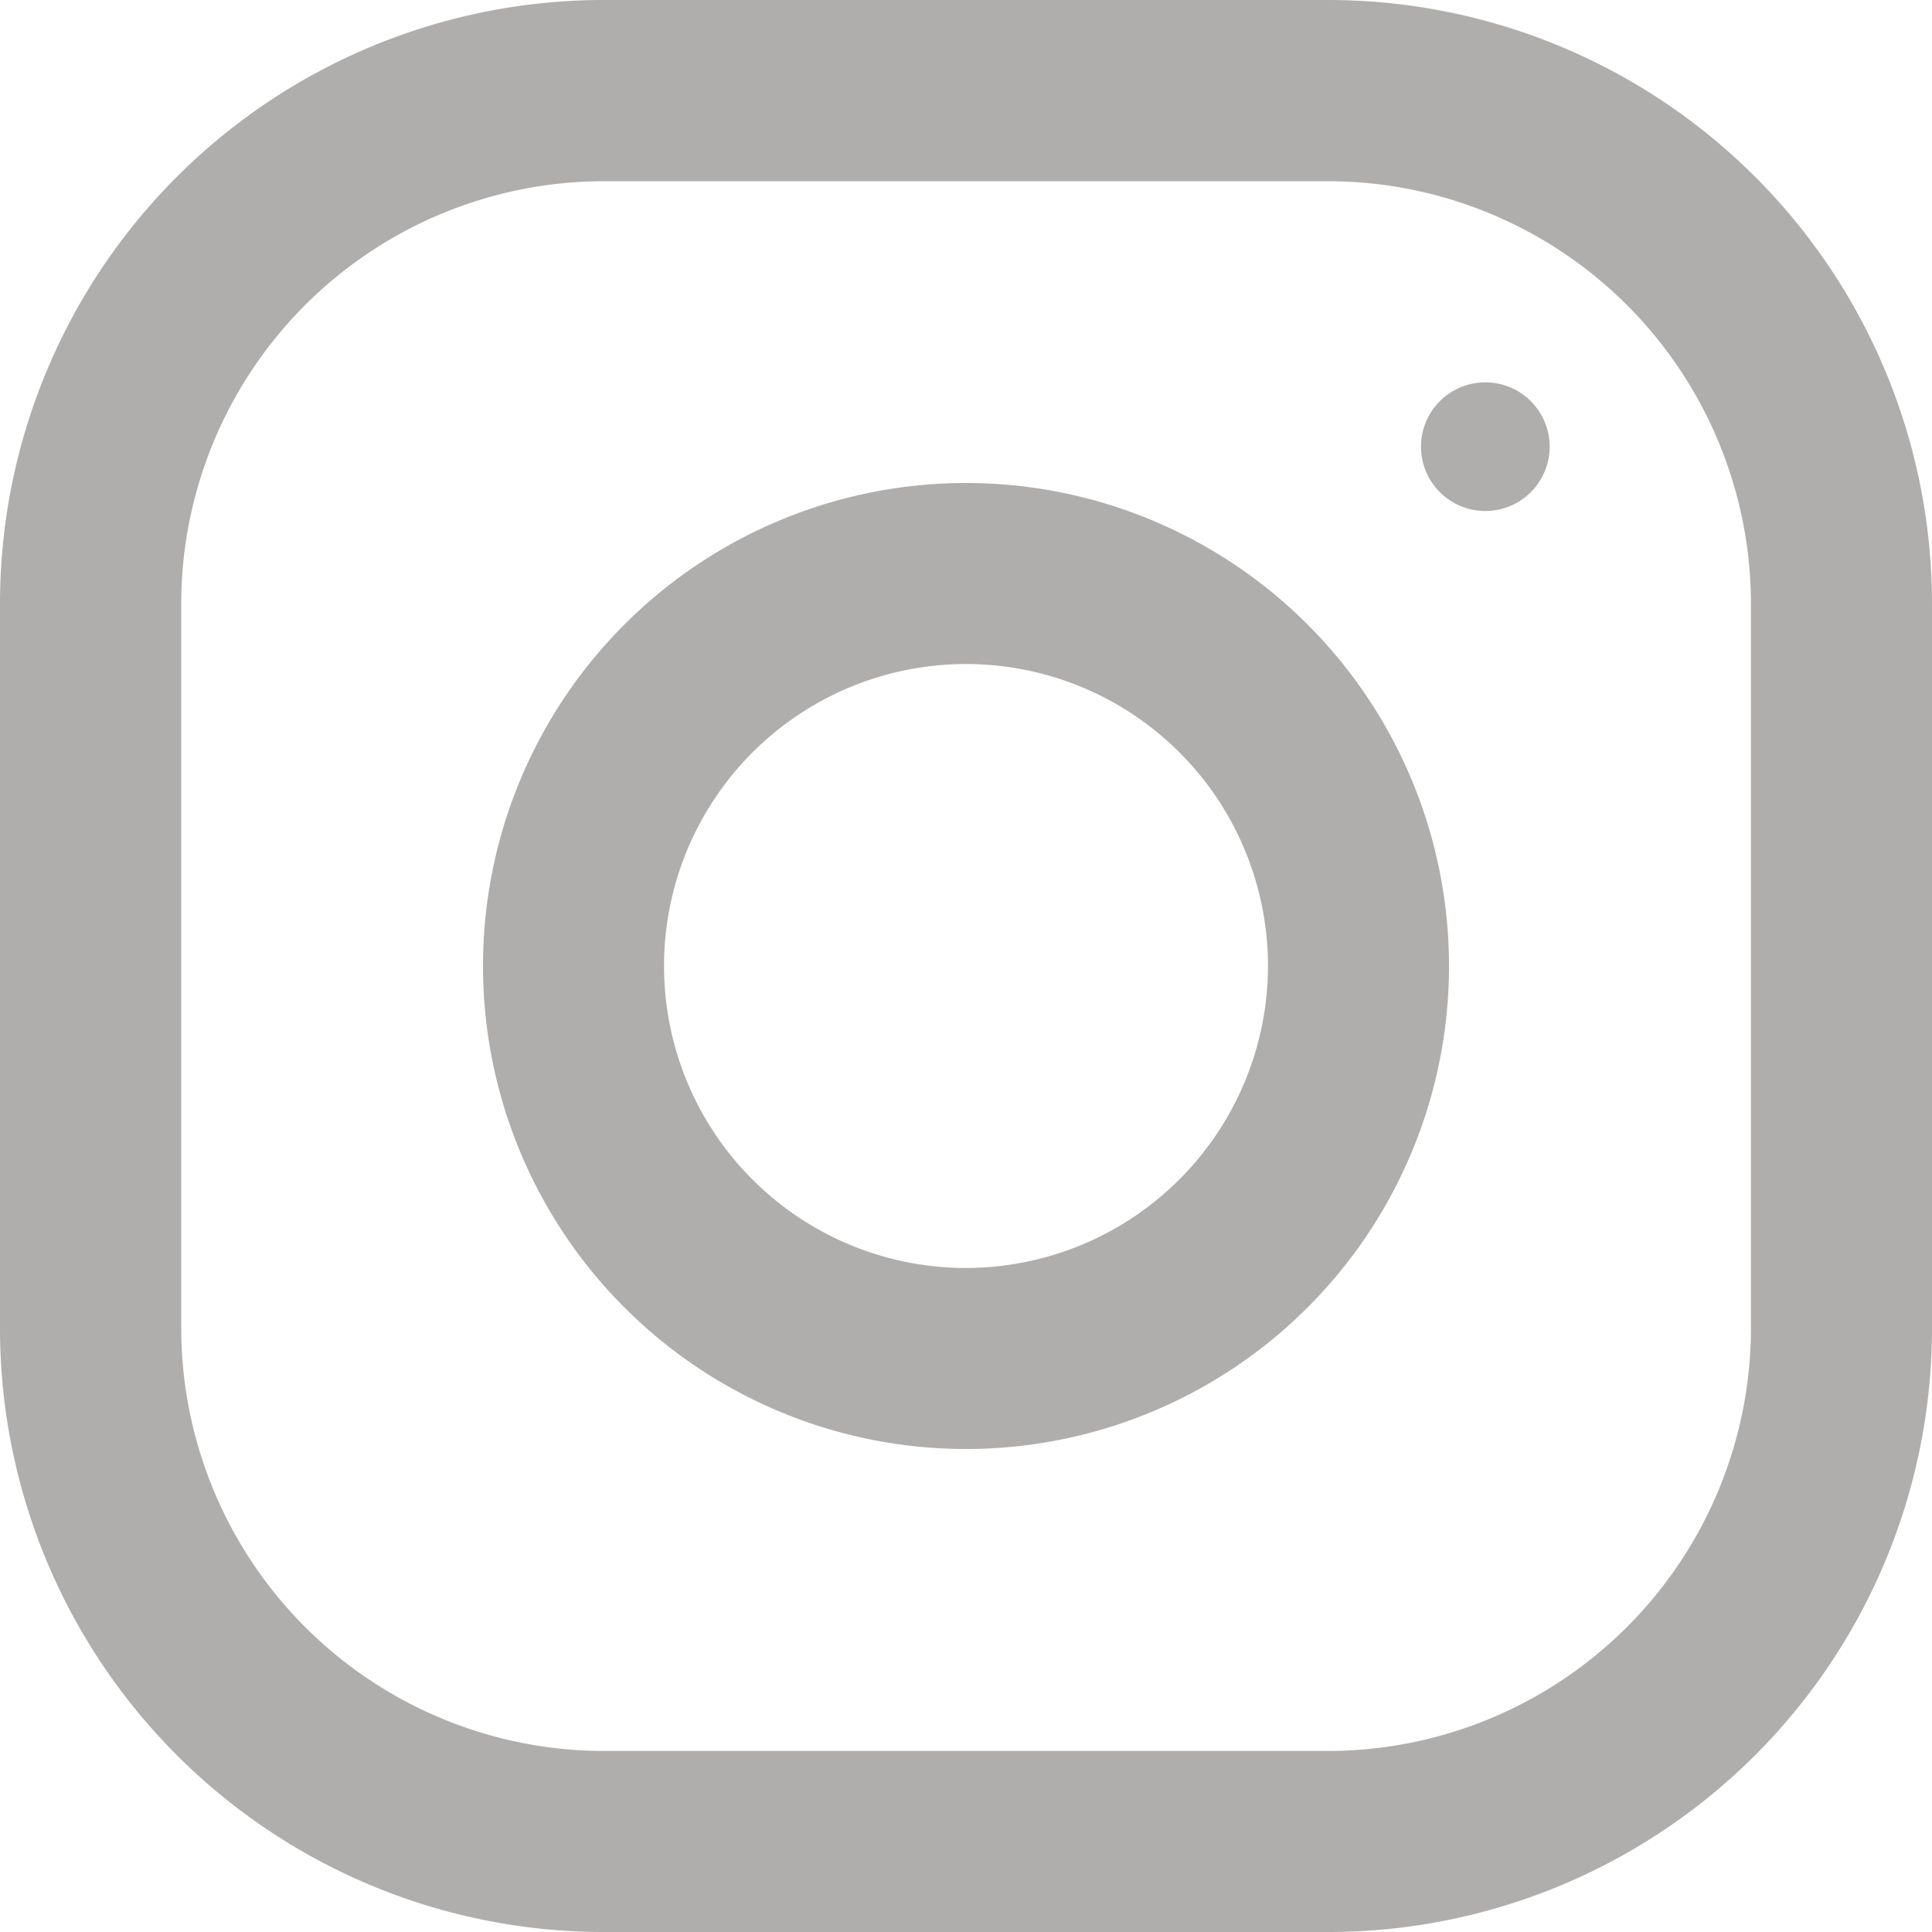 <svg id="Capa_1" data-name="Capa 1" xmlns="http://www.w3.org/2000/svg" width="100" height="100" viewBox="0 0 100 100"><defs><style>.cls-1{fill:#afaeac;}</style></defs><path class="cls-1" d="M68.75,0H31.25A31.25,31.25,0,0,0,0,31.25v37.5A31.25,31.25,0,0,0,31.25,100h37.5A31.25,31.25,0,0,0,100,68.75V31.25A31.25,31.25,0,0,0,68.75,0ZM90.63,68.75A21.91,21.91,0,0,1,68.75,90.63H31.25A21.9,21.9,0,0,1,9.38,68.75V31.25A21.89,21.89,0,0,1,31.25,9.38h37.5A21.9,21.9,0,0,1,90.63,31.25Z"/><path class="cls-1" d="M50,25A25,25,0,1,0,75,50,25,25,0,0,0,50,25Zm0,40.63A15.63,15.63,0,1,1,65.63,50,15.65,15.65,0,0,1,50,65.63Z"/><circle class="cls-1" cx="76.88" cy="23.12" r="3.33"/></svg>